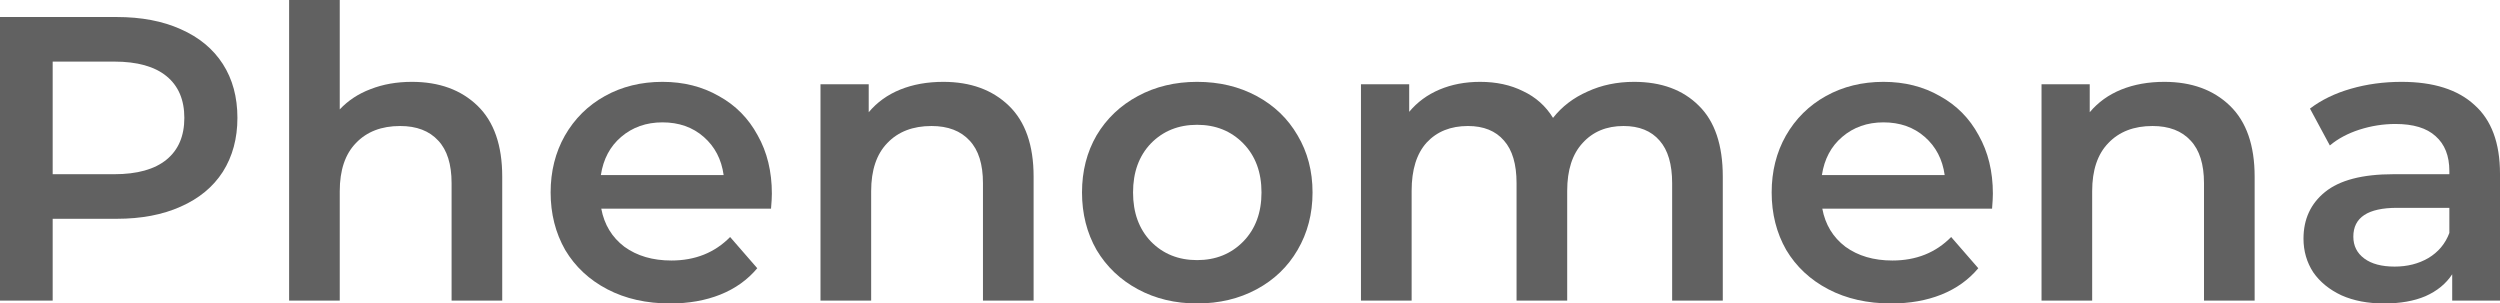 <?xml version="1.0" encoding="UTF-8"?> <svg xmlns="http://www.w3.org/2000/svg" viewBox="0 0 99.477 12.075" fill="none"><path d="M4.643 0.677C5.621 0.677 6.47 0.838 7.19 1.161C7.921 1.483 8.48 1.945 8.867 2.547C9.254 3.149 9.447 3.864 9.447 4.691C9.447 5.508 9.254 6.223 8.867 6.836C8.48 7.437 7.921 7.9 7.19 8.222C6.47 8.545 5.621 8.706 4.643 8.706H2.096V11.962H0V0.677H4.643ZM4.546 6.932C5.46 6.932 6.153 6.739 6.626 6.352C7.099 5.965 7.335 5.412 7.335 4.691C7.335 3.971 7.099 3.418 6.626 3.031C6.153 2.644 5.46 2.451 4.546 2.451H2.096V6.932H4.546Z" fill="#616161"></path><path d="M16.389 3.257C17.475 3.257 18.345 3.574 19.001 4.208C19.656 4.842 19.984 5.782 19.984 7.029V11.962H17.969V7.287C17.969 6.535 17.792 5.97 17.437 5.594C17.082 5.207 16.577 5.014 15.922 5.014C15.18 5.014 14.594 5.24 14.164 5.691C13.734 6.132 13.519 6.771 13.519 7.609V11.962H11.504V0H13.519V4.353C13.853 3.998 14.261 3.729 14.745 3.547C15.239 3.353 15.787 3.257 16.389 3.257Z" fill="#616161"></path><path d="M30.713 7.706C30.713 7.846 30.702 8.045 30.68 8.303H23.925C24.044 8.937 24.35 9.442 24.844 9.818C25.349 10.184 25.973 10.366 26.714 10.366C27.66 10.366 28.439 10.055 29.052 9.431L30.132 10.673C29.745 11.135 29.256 11.484 28.665 11.721C28.074 11.957 27.408 12.075 26.666 12.075C25.72 12.075 24.887 11.887 24.167 11.511C23.447 11.135 22.888 10.613 22.49 9.947C22.104 9.27 21.91 8.507 21.91 7.658C21.91 6.819 22.098 6.067 22.474 5.401C22.861 4.724 23.393 4.197 24.07 3.821C24.747 3.445 25.51 3.257 26.36 3.257C27.198 3.257 27.945 3.445 28.601 3.821C29.267 4.186 29.783 4.708 30.148 5.385C30.525 6.051 30.713 6.825 30.713 7.706ZM26.36 4.869C25.715 4.869 25.167 5.062 24.715 5.449C24.275 5.825 24.006 6.33 23.909 6.965H28.794C28.708 6.341 28.445 5.836 28.004 5.449C27.564 5.062 27.015 4.869 26.36 4.869Z" fill="#616161"></path><path d="M37.533 3.257C38.619 3.257 39.489 3.574 40.145 4.208C40.8 4.842 41.128 5.782 41.128 7.029V11.962H39.113V7.287C39.113 6.535 38.936 5.97 38.581 5.594C38.226 5.207 37.721 5.014 37.066 5.014C36.324 5.014 35.738 5.24 35.308 5.691C34.879 6.132 34.664 6.771 34.664 7.609V11.962H32.648V3.353H34.567V4.466C34.9 4.068 35.319 3.767 35.824 3.563C36.329 3.359 36.899 3.257 37.533 3.257Z" fill="#616161"></path><path d="M47.633 12.075C46.762 12.075 45.977 11.887 45.279 11.511C44.58 11.135 44.032 10.613 43.634 9.947C43.248 9.27 43.054 8.507 43.054 7.658C43.054 6.809 43.248 6.051 43.634 5.385C44.032 4.718 44.58 4.197 45.279 3.821C45.977 3.445 46.762 3.257 47.633 3.257C48.514 3.257 49.304 3.445 50.002 3.821C50.701 4.197 51.244 4.718 51.631 5.385C52.028 6.051 52.227 6.809 52.227 7.658C52.227 8.507 52.028 9.27 51.631 9.947C51.244 10.613 50.701 11.135 50.002 11.511C49.304 11.887 48.514 12.075 47.633 12.075ZM47.633 10.35C48.374 10.35 48.987 10.103 49.471 9.609C49.954 9.114 50.196 8.464 50.196 7.658C50.196 6.852 49.954 6.201 49.471 5.707C48.987 5.213 48.374 4.966 47.633 4.966C46.891 4.966 46.278 5.213 45.795 5.707C45.322 6.201 45.085 6.852 45.085 7.658C45.085 8.464 45.322 9.114 45.795 9.609C46.278 10.103 46.891 10.35 47.633 10.35Z" fill="#616161"></path><path d="M65.02 3.257C66.106 3.257 66.966 3.574 67.6 4.208C68.234 4.831 68.551 5.772 68.551 7.029V11.962H66.536V7.287C66.536 6.535 66.369 5.97 66.036 5.594C65.703 5.207 65.225 5.014 64.601 5.014C63.924 5.014 63.381 5.24 62.973 5.691C62.565 6.132 62.36 6.766 62.36 7.593V11.962H60.345V7.287C60.345 6.535 60.179 5.97 59.845 5.594C59.512 5.207 59.034 5.014 58.41 5.014C57.723 5.014 57.175 5.234 56.766 5.675C56.368 6.116 56.17 6.755 56.17 7.593V11.962H54.154V3.353H56.073V4.45C56.395 4.063 56.798 3.767 57.282 3.563C57.766 3.359 58.303 3.257 58.894 3.257C59.539 3.257 60.109 3.38 60.603 3.627C61.108 3.864 61.506 4.219 61.796 4.691C62.151 4.24 62.607 3.891 63.166 3.644C63.725 3.386 64.343 3.257 65.02 3.257Z" fill="#616161"></path><path d="M79.298 7.706C79.298 7.846 79.287 8.045 79.266 8.303H72.511C72.629 8.937 72.936 9.442 73.43 9.818C73.935 10.184 74.558 10.366 75.3 10.366C76.246 10.366 77.025 10.055 77.638 9.431L78.718 10.673C78.331 11.135 77.842 11.484 77.251 11.721C76.66 11.957 75.993 12.075 75.252 12.075C74.306 12.075 73.473 11.887 72.753 11.511C72.033 11.135 71.474 10.613 71.076 9.947C70.689 9.27 70.496 8.507 70.496 7.658C70.496 6.819 70.684 6.067 71.06 5.401C71.447 4.724 71.979 4.197 72.656 3.821C73.333 3.445 74.096 3.257 74.945 3.257C75.784 3.257 76.531 3.445 77.186 3.821C77.853 4.186 78.369 4.708 78.734 5.385C79.11 6.051 79.298 6.825 79.298 7.706ZM74.945 4.869C74.3 4.869 73.752 5.062 73.301 5.449C72.86 5.825 72.592 6.33 72.495 6.965H77.38C77.294 6.341 77.03 5.836 76.59 5.449C76.149 5.062 75.601 4.869 74.945 4.869Z" fill="#616161"></path><path d="M86.119 3.257C87.204 3.257 88.075 3.574 88.731 4.208C89.386 4.842 89.714 5.782 89.714 7.029V11.962H87.699V7.287C87.699 6.535 87.521 5.97 87.167 5.594C86.812 5.207 86.307 5.014 85.651 5.014C84.91 5.014 84.324 5.24 83.894 5.691C83.464 6.132 83.249 6.771 83.249 7.609V11.962H81.234V3.353H83.152V4.466C83.486 4.068 83.905 3.767 84.41 3.563C84.915 3.359 85.485 3.257 86.119 3.257Z" fill="#616161"></path><path d="M95.559 3.257C96.827 3.257 97.795 3.563 98.461 4.176C99.138 4.777 99.477 5.691 99.477 6.916V11.962H97.575V10.914C97.327 11.291 96.973 11.581 96.511 11.785C96.059 11.978 95.511 12.075 94.866 12.075C94.221 12.075 93.657 11.968 93.173 11.753C92.69 11.527 92.313 11.221 92.045 10.834C91.787 10.436 91.658 9.99 91.658 9.496C91.658 8.722 91.943 8.104 92.512 7.642C93.093 7.169 94.001 6.932 95.237 6.932H97.462V6.803C97.462 6.201 97.279 5.739 96.913 5.417C96.559 5.094 96.027 4.933 95.317 4.933C94.834 4.933 94.356 5.008 93.883 5.159C93.42 5.309 93.028 5.519 92.706 5.788L91.916 4.321C92.367 3.977 92.91 3.713 93.544 3.531C94.178 3.348 94.85 3.257 95.559 3.257ZM95.285 10.608C95.79 10.608 96.236 10.495 96.623 10.27C97.021 10.033 97.3 9.7 97.462 9.27V8.27H95.382C94.221 8.27 93.641 8.652 93.641 9.415C93.641 9.781 93.786 10.071 94.076 10.286C94.366 10.501 94.769 10.608 95.285 10.608Z" fill="#616161"></path></svg> 
